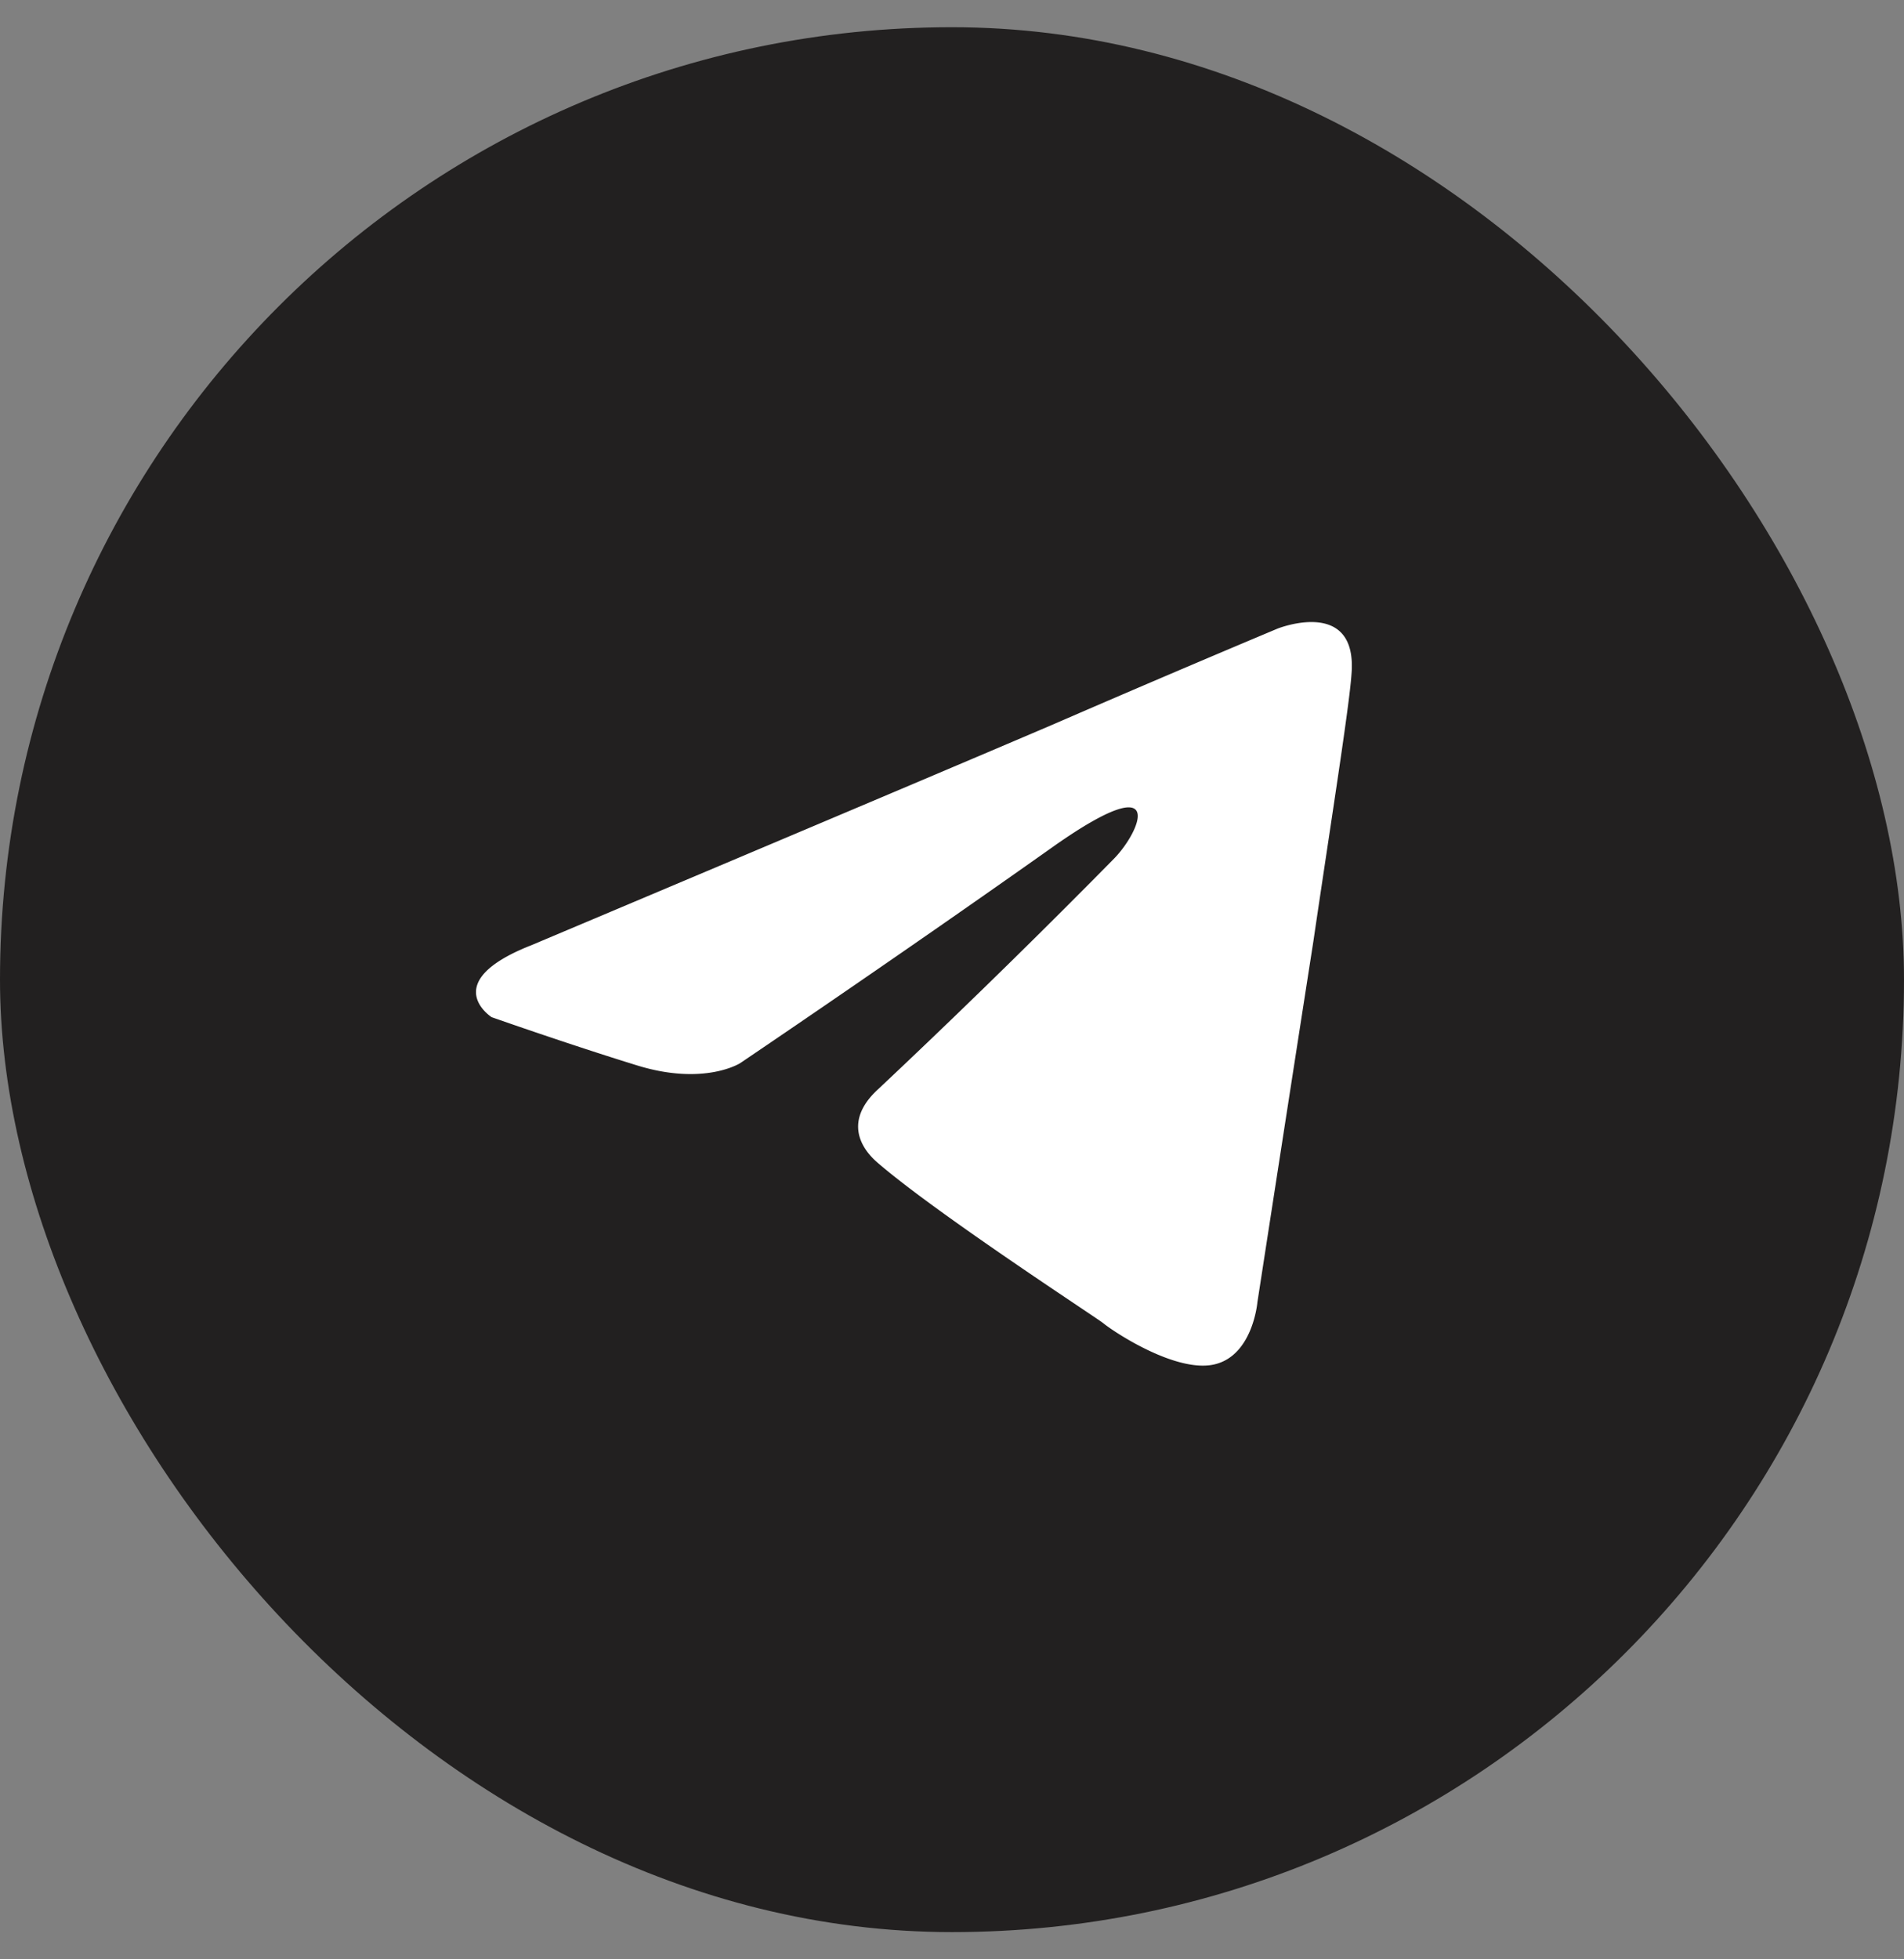 <svg width="35" height="36" fill="none" xmlns="http://www.w3.org/2000/svg"><rect width="100%" height="100%" fill="#808080" stroke="none"/><g clip-path="url(#clip0_400_6205)"><rect y=".5" width="35" height="35" rx="4.861" fill="#222020"/><path d="M9.737 17.38s7.12-3 9.59-4.056a390.85 390.85 0 014.157-1.774s1.482-.591 1.359.845c-.041.591-.37 2.661-.7 4.9-.494 3.168-1.029 6.632-1.029 6.632s-.082.971-.782 1.14c-.7.17-1.852-.59-2.058-.76-.165-.127-3.087-2.027-4.157-2.957-.288-.253-.618-.76.04-1.351a159.094 159.094 0 004.323-4.224c.494-.508.988-1.69-1.07-.254-2.923 2.07-5.804 4.013-5.804 4.013s-.659.422-1.893.042c-1.235-.38-2.676-.887-2.676-.887s-.987-.634.7-1.31z" fill="#fff"/></g><defs><clipPath id="clip0_400_6205"><rect y=".5" width="35" height="35" rx="17.5" fill="#fff"/></clipPath></defs></svg>